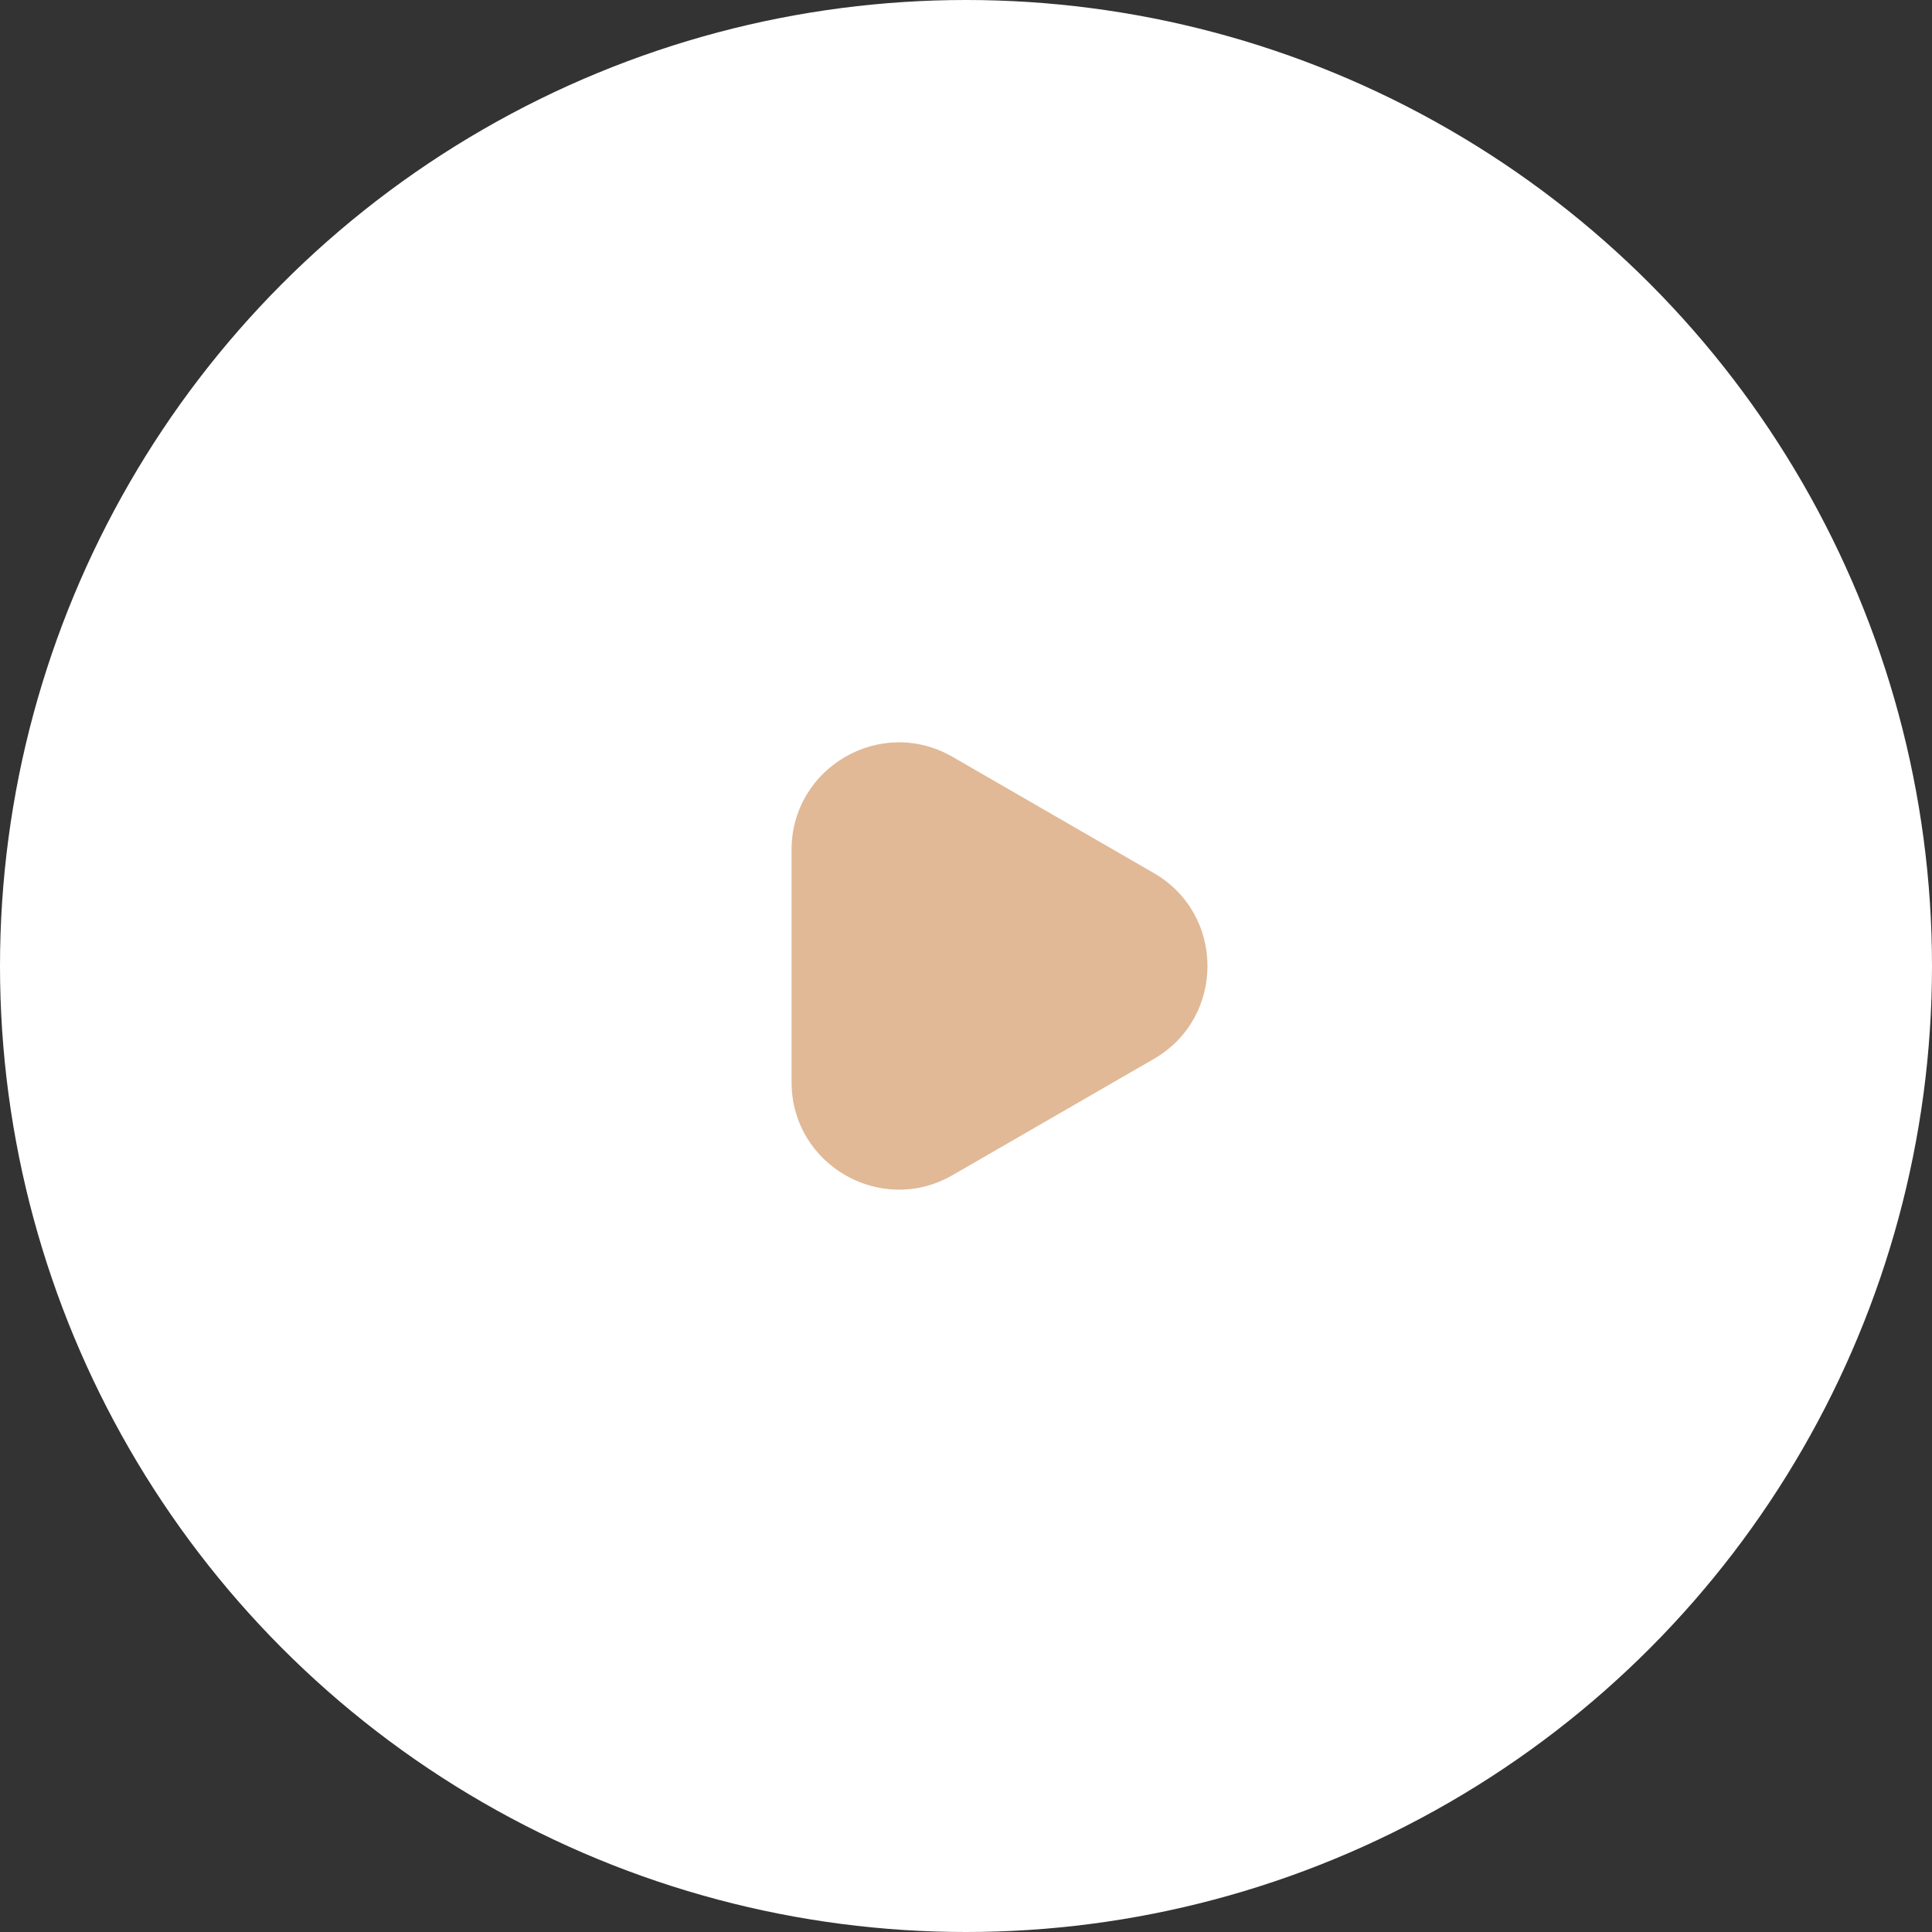 <?xml version="1.0" encoding="UTF-8"?> <svg xmlns="http://www.w3.org/2000/svg" width="118" height="118" viewBox="0 0 118 118" fill="none"><rect x="0" y="0" width="118" height="118" fill="#333333" stroke="none"/><circle cx="59" cy="59" r="59" fill="white"></circle><path d="M70.471 53.323C74.842 55.846 74.842 62.154 70.471 64.677L58.18 71.774C53.809 74.297 48.346 71.143 48.346 66.097L48.346 51.903C48.346 46.857 53.809 43.703 58.18 46.226L70.471 53.323Z" fill="#E1B997"></path></svg> 